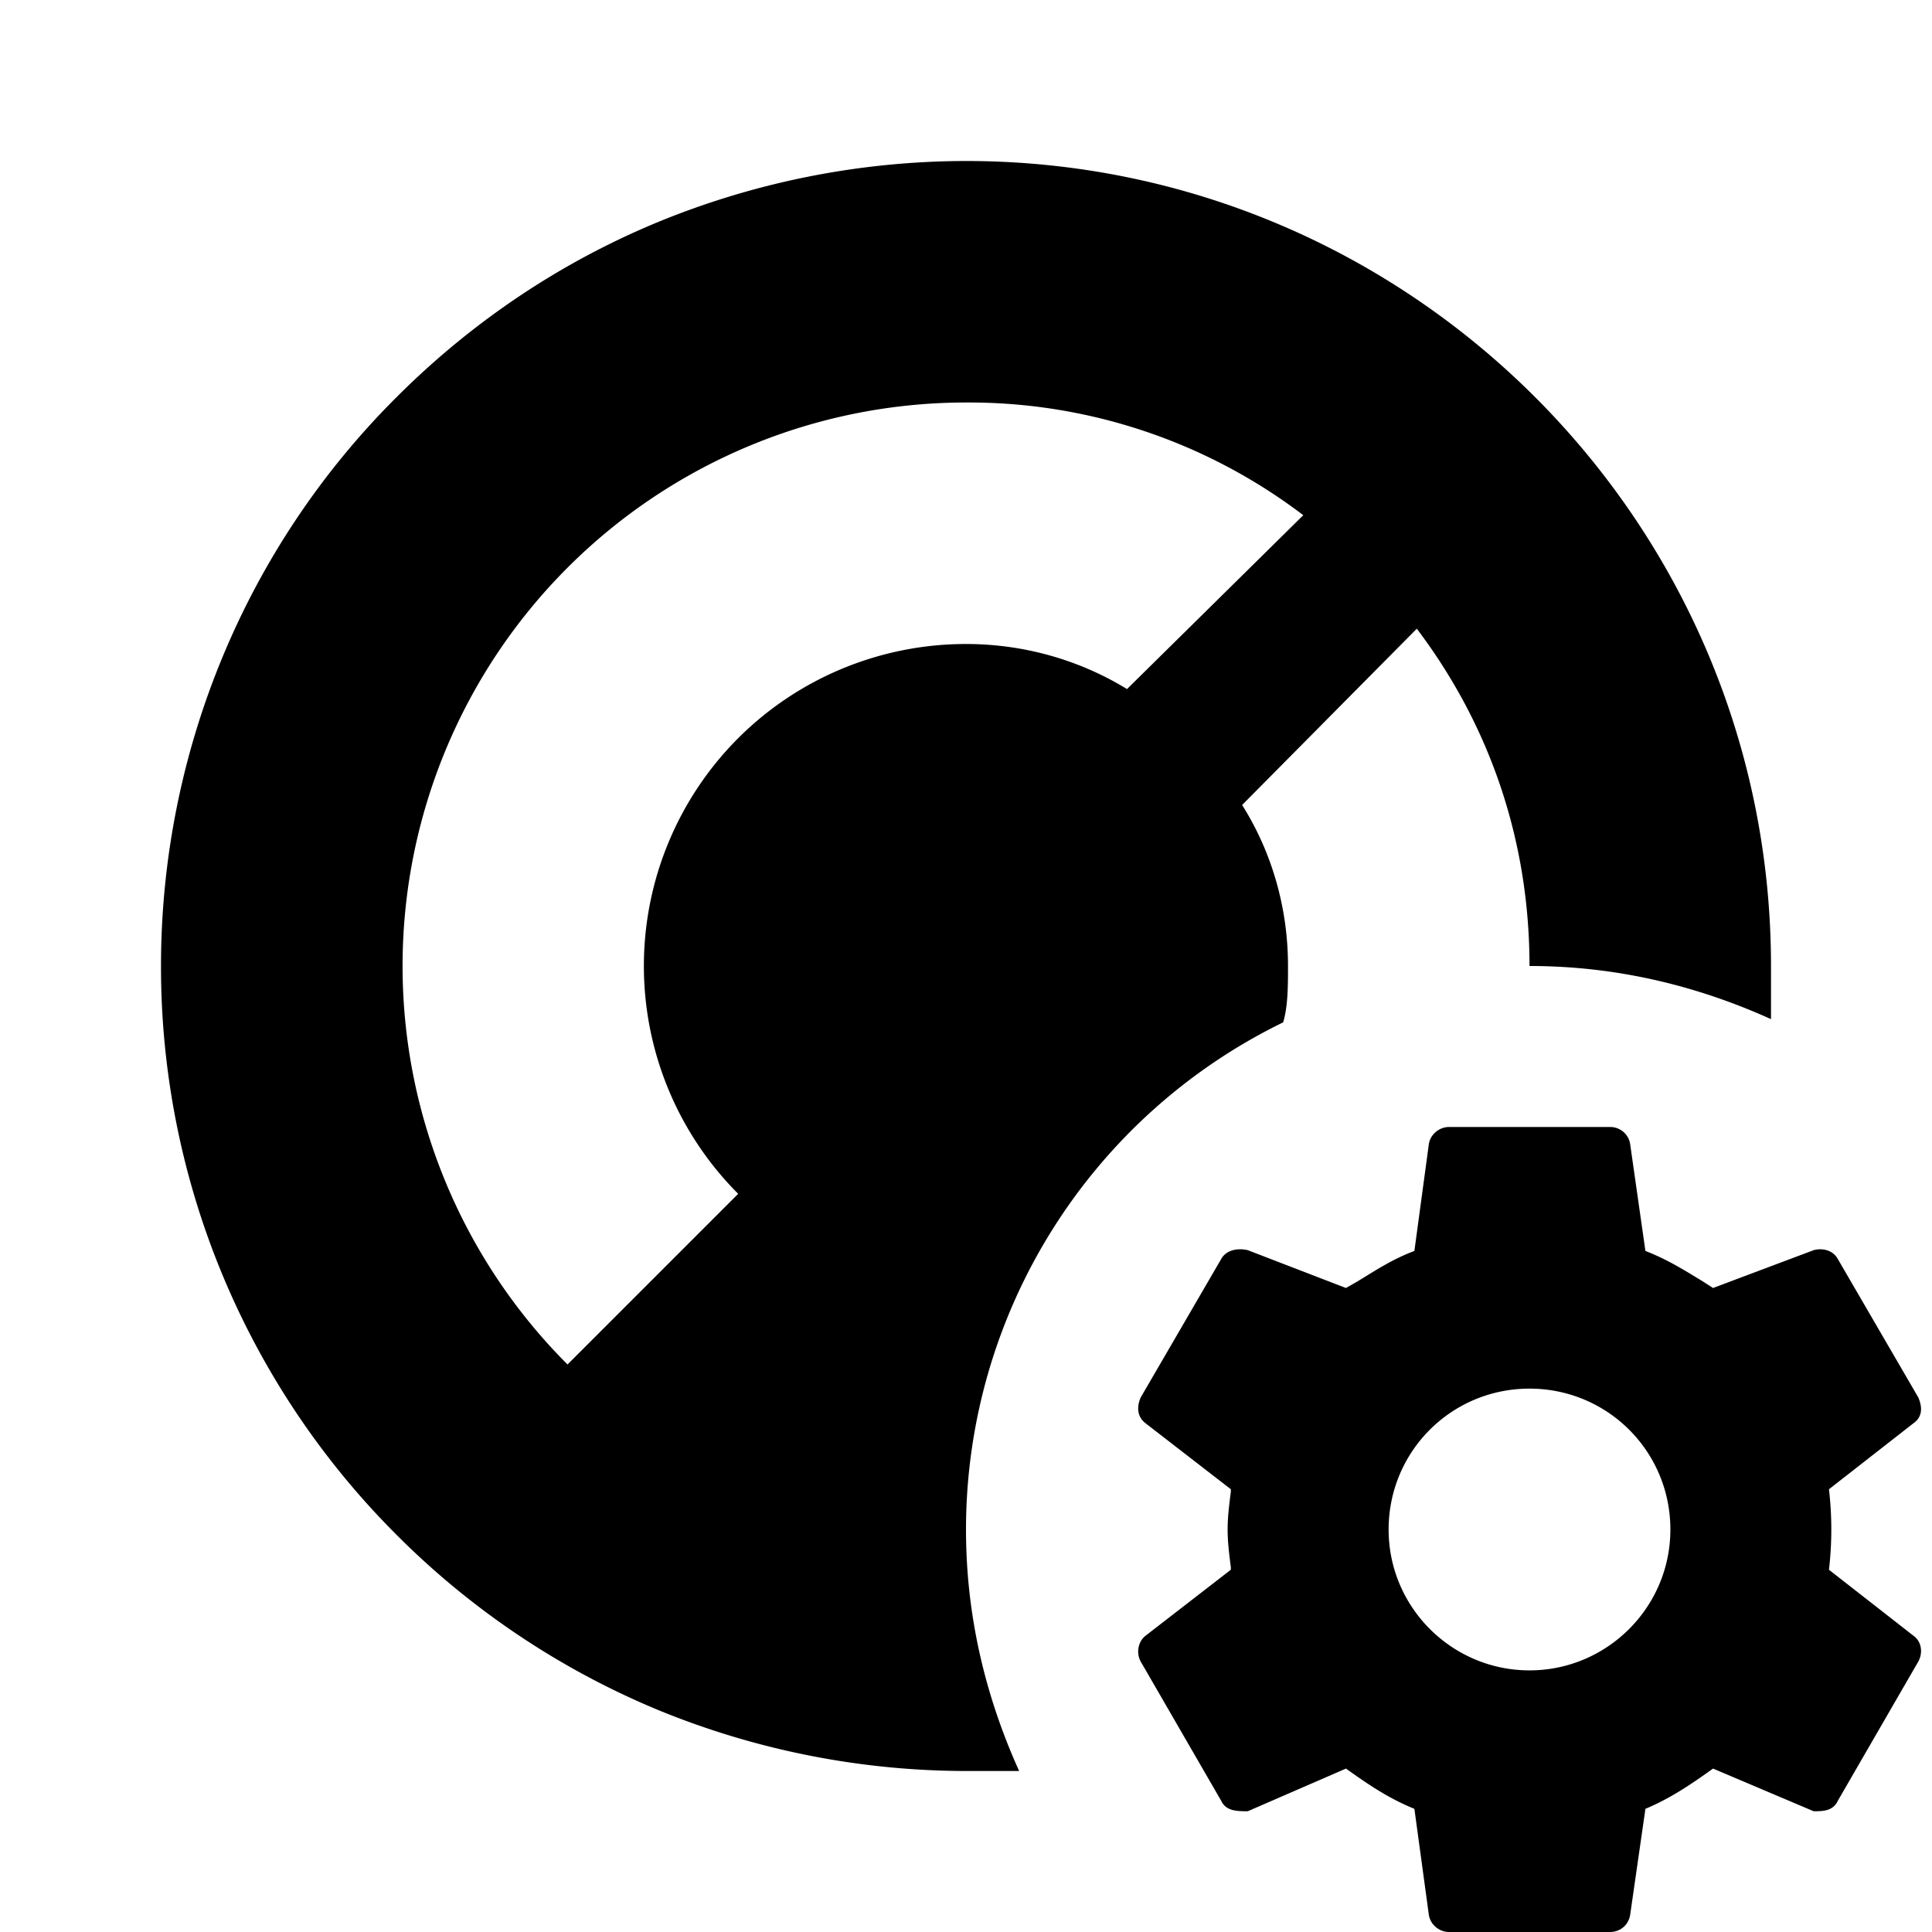 <?xml version="1.0" encoding="utf-8"?>
<!-- Generator: www.svgicons.com -->
<svg xmlns="http://www.w3.org/2000/svg" width="800" height="800" viewBox="0 0 24 24">
<path fill="currentColor" d="M22 12.66c-.93-.42-1.93-.66-3-.66c0-1.57-.5-3-1.4-4.19L15.43 10c.36.57.57 1.26.57 2c0 .24 0 .5-.06.7A7.01 7.01 0 0 0 12 19c0 1.07.24 2.07.66 3H12a10.1 10.1 0 0 1-3.83-.76a10 10 0 0 1-3.24-2.17A9.97 9.97 0 0 1 2 12c0-2.65 1.05-5.2 2.93-7.07c.93-.93 2.03-1.67 3.24-2.17A10.1 10.1 0 0 1 12 2c5.5 0 10 4.47 10 10zM12 5a7.001 7.001 0 0 0-4.95 11.95l2.12-2.12a4.004 4.004 0 0 1 0-5.66C9.92 8.42 10.94 8 12 8c.74 0 1.43.21 2 .56l2.19-2.16A6.86 6.86 0 0 0 12 5m11.83 15.64c.06-.11.04-.25-.06-.32l-1.05-.82a4.3 4.3 0 0 0 0-1l1.05-.82c.1-.07.12-.18.06-.32l-1-1.72c-.06-.11-.19-.14-.3-.11l-1.25.47l-.14-.09c-.23-.14-.44-.27-.7-.37l-.19-1.33A.25.25 0 0 0 20 14h-2c-.12 0-.23.09-.25.21l-.18 1.33c-.27.1-.48.24-.71.38l-.14.08l-1.22-.47c-.13-.03-.27 0-.33.11l-1 1.72c-.06.14-.03.25.06.32l1.06.82v.03c-.02.16-.04.31-.04.47s.02.31.04.47v.03l-1.06.82c-.09.07-.12.21-.06.32l1 1.73c.06.13.2.13.33.13l1.22-.53c.28.2.53.37.85.5l.18 1.32c.02.12.13.21.25.21h2c.13 0 .23-.09.25-.21l.19-1.32c.31-.13.56-.3.84-.5l1.25.53c.11 0 .24 0 .3-.13zM19 17.25c.97 0 1.75.78 1.75 1.75s-.79 1.75-1.75 1.75s-1.75-.78-1.75-1.75s.78-1.75 1.75-1.75"/>
</svg>